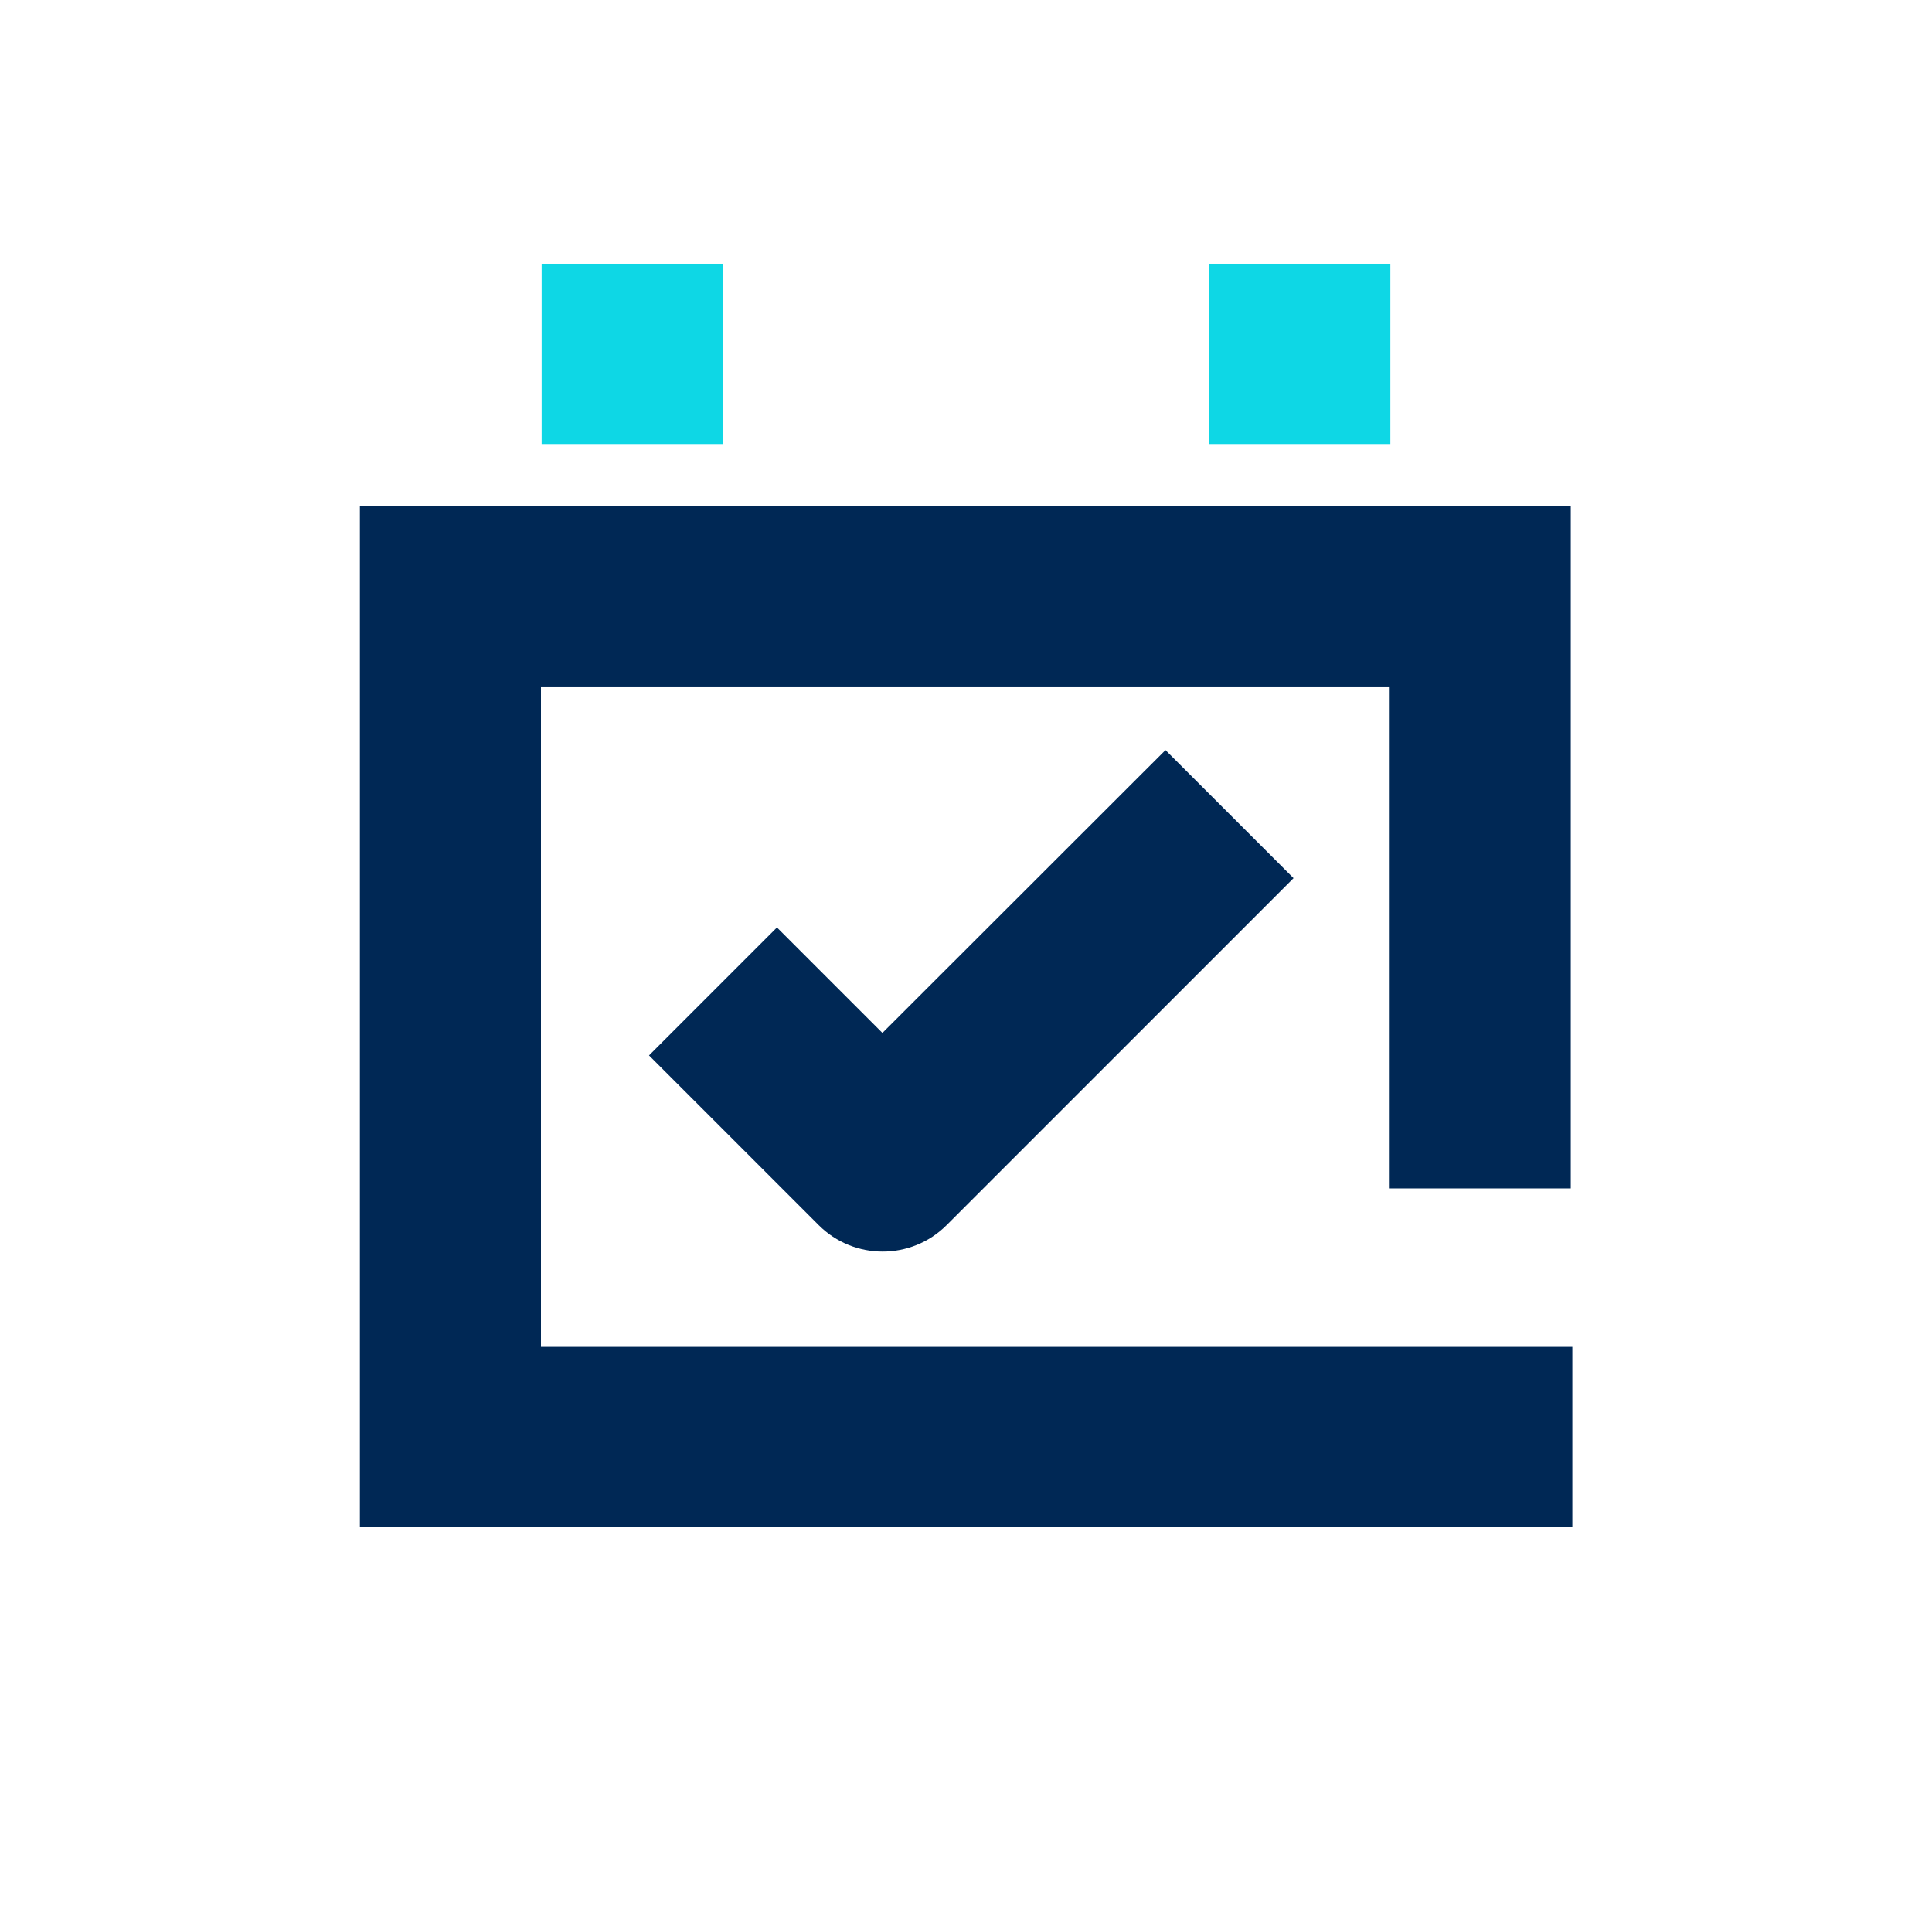 <svg width="86" height="85" viewBox="0 0 86 85" fill="none" xmlns="http://www.w3.org/2000/svg">
<path d="M61.89 11.73H53.83V19.79H61.89V11.73Z" fill="#0ED7E5"/>
<path d="M32.17 11.73H24.11V19.79H32.17V11.73Z" fill="#0ED7E5"/>
<path d="M34.59 41.27L28.89 46.97L36.44 54.52C37.23 55.31 38.26 55.7 39.29 55.7C40.32 55.7 41.35 55.31 42.14 54.52L57.58 39.08L51.88 33.38L39.28 45.97L34.58 41.27H34.59Z" fill="#002855"/>
<path d="M69.99 59.91H24.08V30.58H61.86V52.89H69.92V22.52H16.02V67.97H69.99V59.91Z" fill="#002855"/>
</svg>
